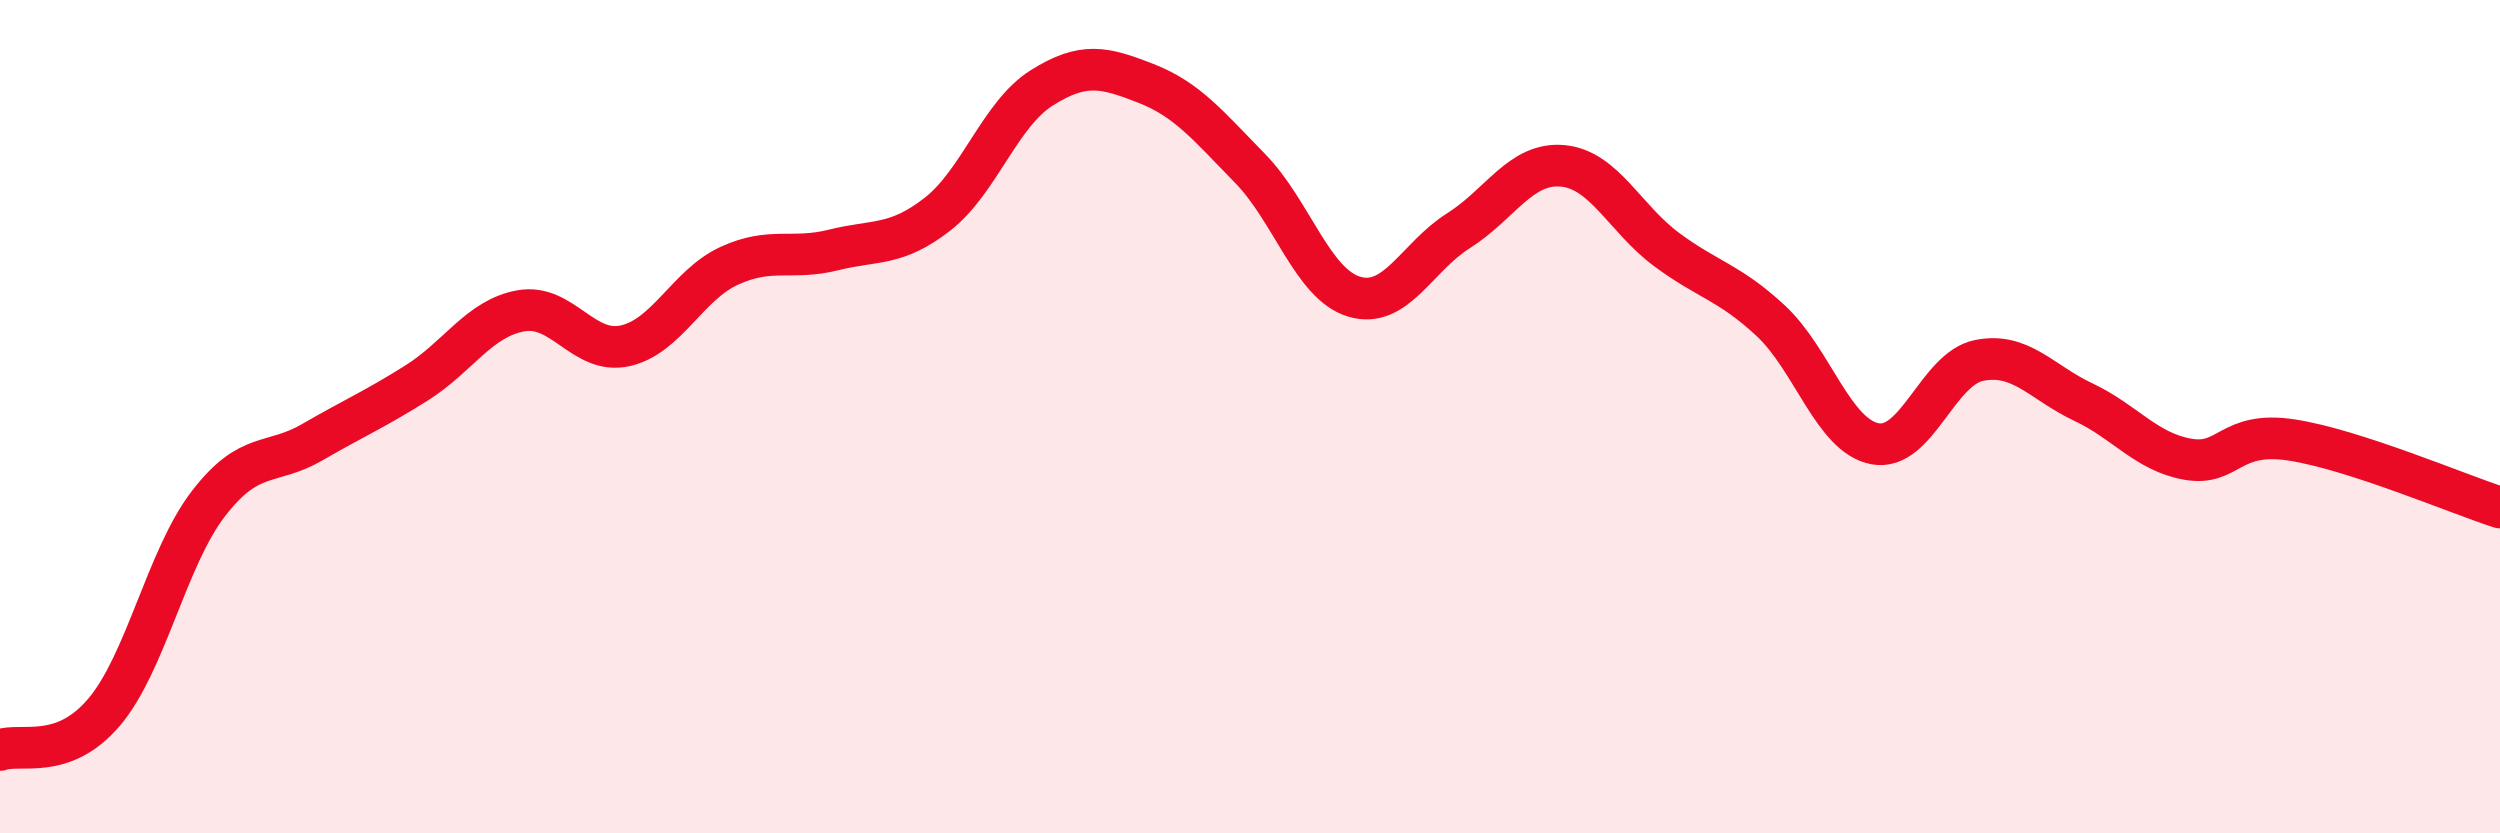 
    <svg width="60" height="20" viewBox="0 0 60 20" xmlns="http://www.w3.org/2000/svg">
      <path
        d="M 0,18 C 0.5,17.82 1.5,18.27 2.5,17.09 C 3.5,15.91 4,13.39 5,12.09 C 6,10.79 6.5,11.19 7.5,10.61 C 8.5,10.03 9,9.82 10,9.19 C 11,8.56 11.5,7.64 12.5,7.46 C 13.5,7.28 14,8.52 15,8.3 C 16,8.08 16.5,6.84 17.5,6.38 C 18.5,5.92 19,6.25 20,6 C 21,5.75 21.5,5.92 22.5,5.14 C 23.5,4.36 24,2.74 25,2.11 C 26,1.48 26.5,1.61 27.5,2 C 28.5,2.39 29,3.02 30,4.04 C 31,5.06 31.5,6.82 32.5,7.12 C 33.5,7.42 34,6.17 35,5.54 C 36,4.91 36.5,3.89 37.5,3.98 C 38.5,4.07 39,5.25 40,5.99 C 41,6.73 41.5,6.77 42.5,7.7 C 43.5,8.63 44,10.46 45,10.65 C 46,10.84 46.5,8.85 47.5,8.65 C 48.5,8.45 49,9.18 50,9.65 C 51,10.12 51.5,10.84 52.5,11.02 C 53.5,11.2 53.5,10.33 55,10.56 C 56.5,10.79 59,11.86 60,12.18L60 20L0 20Z"
        fill="#EB0A25"
        opacity="0.1"
        stroke-linecap="round"
        stroke-linejoin="round"
      />
      <path
        d="M 0,18 C 0.5,17.82 1.5,18.27 2.5,17.09 C 3.5,15.91 4,13.39 5,12.09 C 6,10.79 6.5,11.19 7.5,10.61 C 8.5,10.03 9,9.82 10,9.19 C 11,8.56 11.5,7.64 12.5,7.46 C 13.5,7.28 14,8.52 15,8.3 C 16,8.08 16.5,6.84 17.5,6.38 C 18.5,5.92 19,6.25 20,6 C 21,5.75 21.5,5.92 22.5,5.14 C 23.5,4.36 24,2.74 25,2.11 C 26,1.48 26.5,1.61 27.5,2 C 28.5,2.39 29,3.02 30,4.04 C 31,5.06 31.5,6.82 32.5,7.12 C 33.5,7.42 34,6.17 35,5.54 C 36,4.91 36.5,3.89 37.5,3.98 C 38.5,4.07 39,5.25 40,5.99 C 41,6.73 41.5,6.77 42.5,7.7 C 43.5,8.63 44,10.46 45,10.65 C 46,10.84 46.5,8.85 47.5,8.65 C 48.5,8.45 49,9.18 50,9.65 C 51,10.12 51.5,10.84 52.5,11.02 C 53.5,11.2 53.5,10.33 55,10.56 C 56.5,10.79 59,11.86 60,12.18"
        stroke="#EB0A25"
        stroke-width="1"
        fill="none"
        stroke-linecap="round"
        stroke-linejoin="round"
      />
    </svg>
  